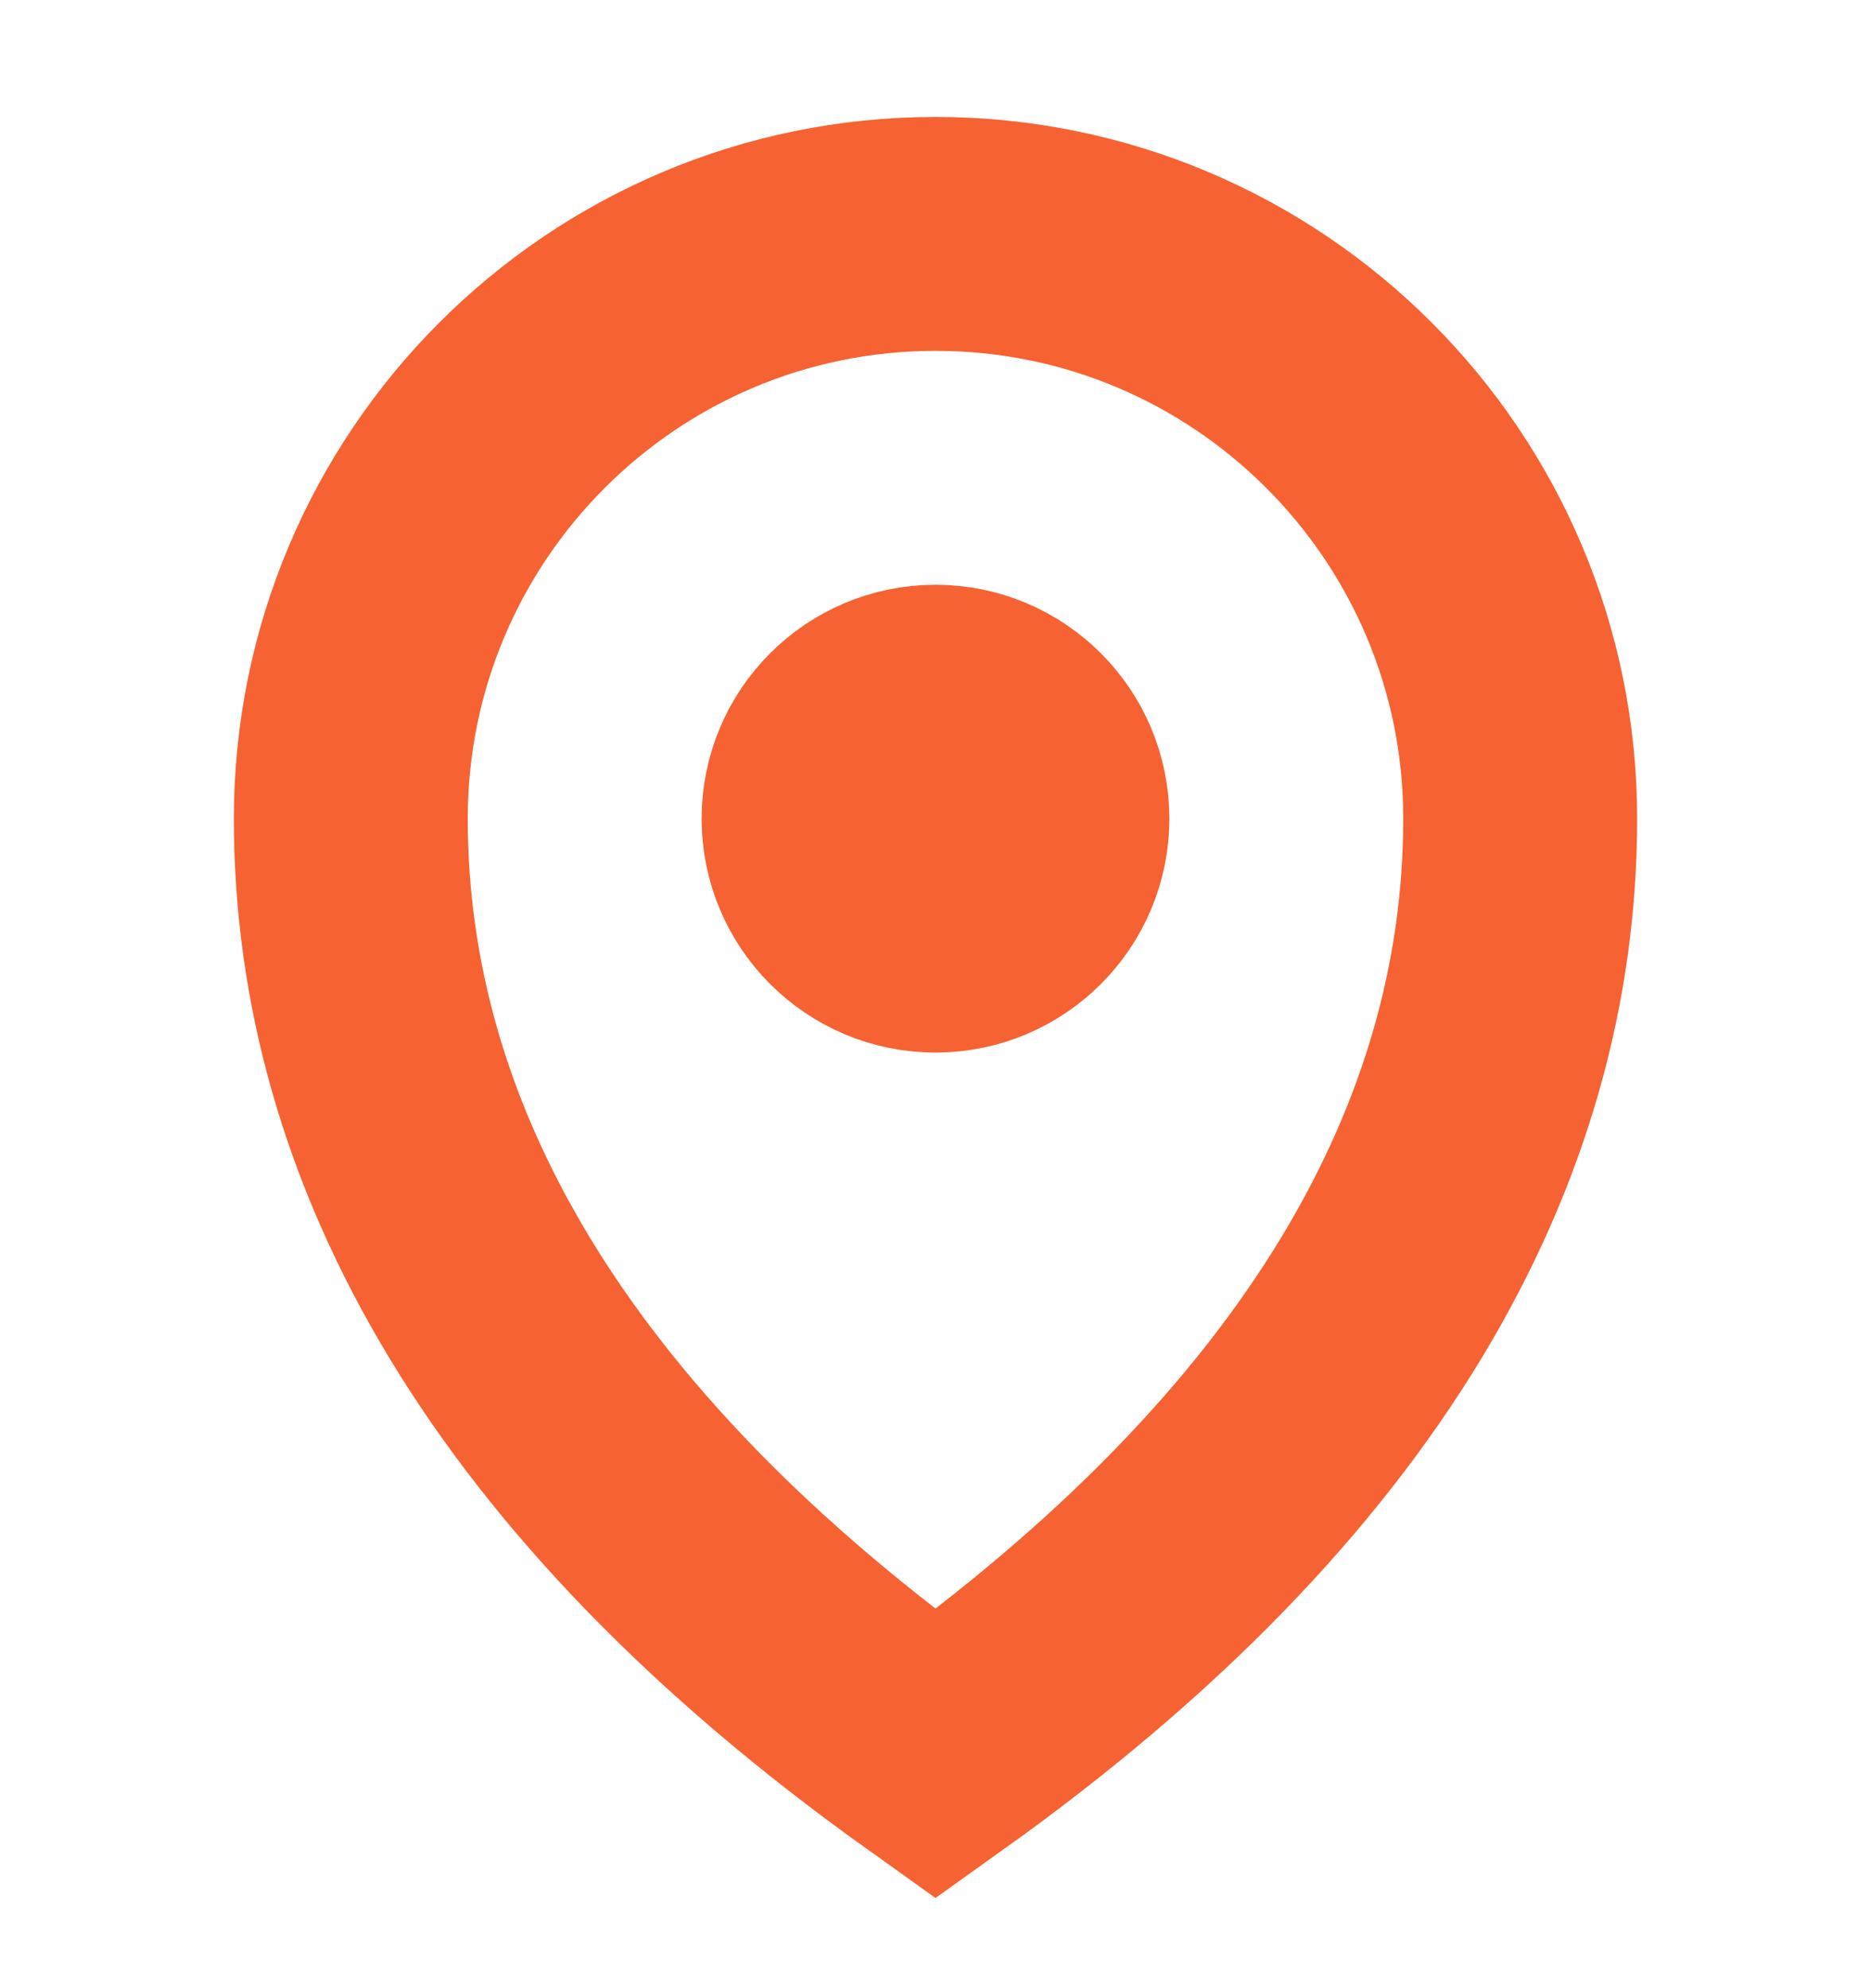 <svg width="16" height="17" viewBox="0 0 16 17" fill="none" xmlns="http://www.w3.org/2000/svg">
<circle r="1" transform="matrix(-1 0 0 1 8 7)" stroke="#F66232" stroke-width="2" stroke-linecap="round"/>
<path d="M3 7C3 9.761 4.5 12.5 8 15C11.5 12.5 13 9.761 13 7C13 4.239 10.761 2 8 2C5.239 2 3 4.239 3 7Z" stroke="#F66232" stroke-width="2" stroke-linecap="round"/>
</svg>
